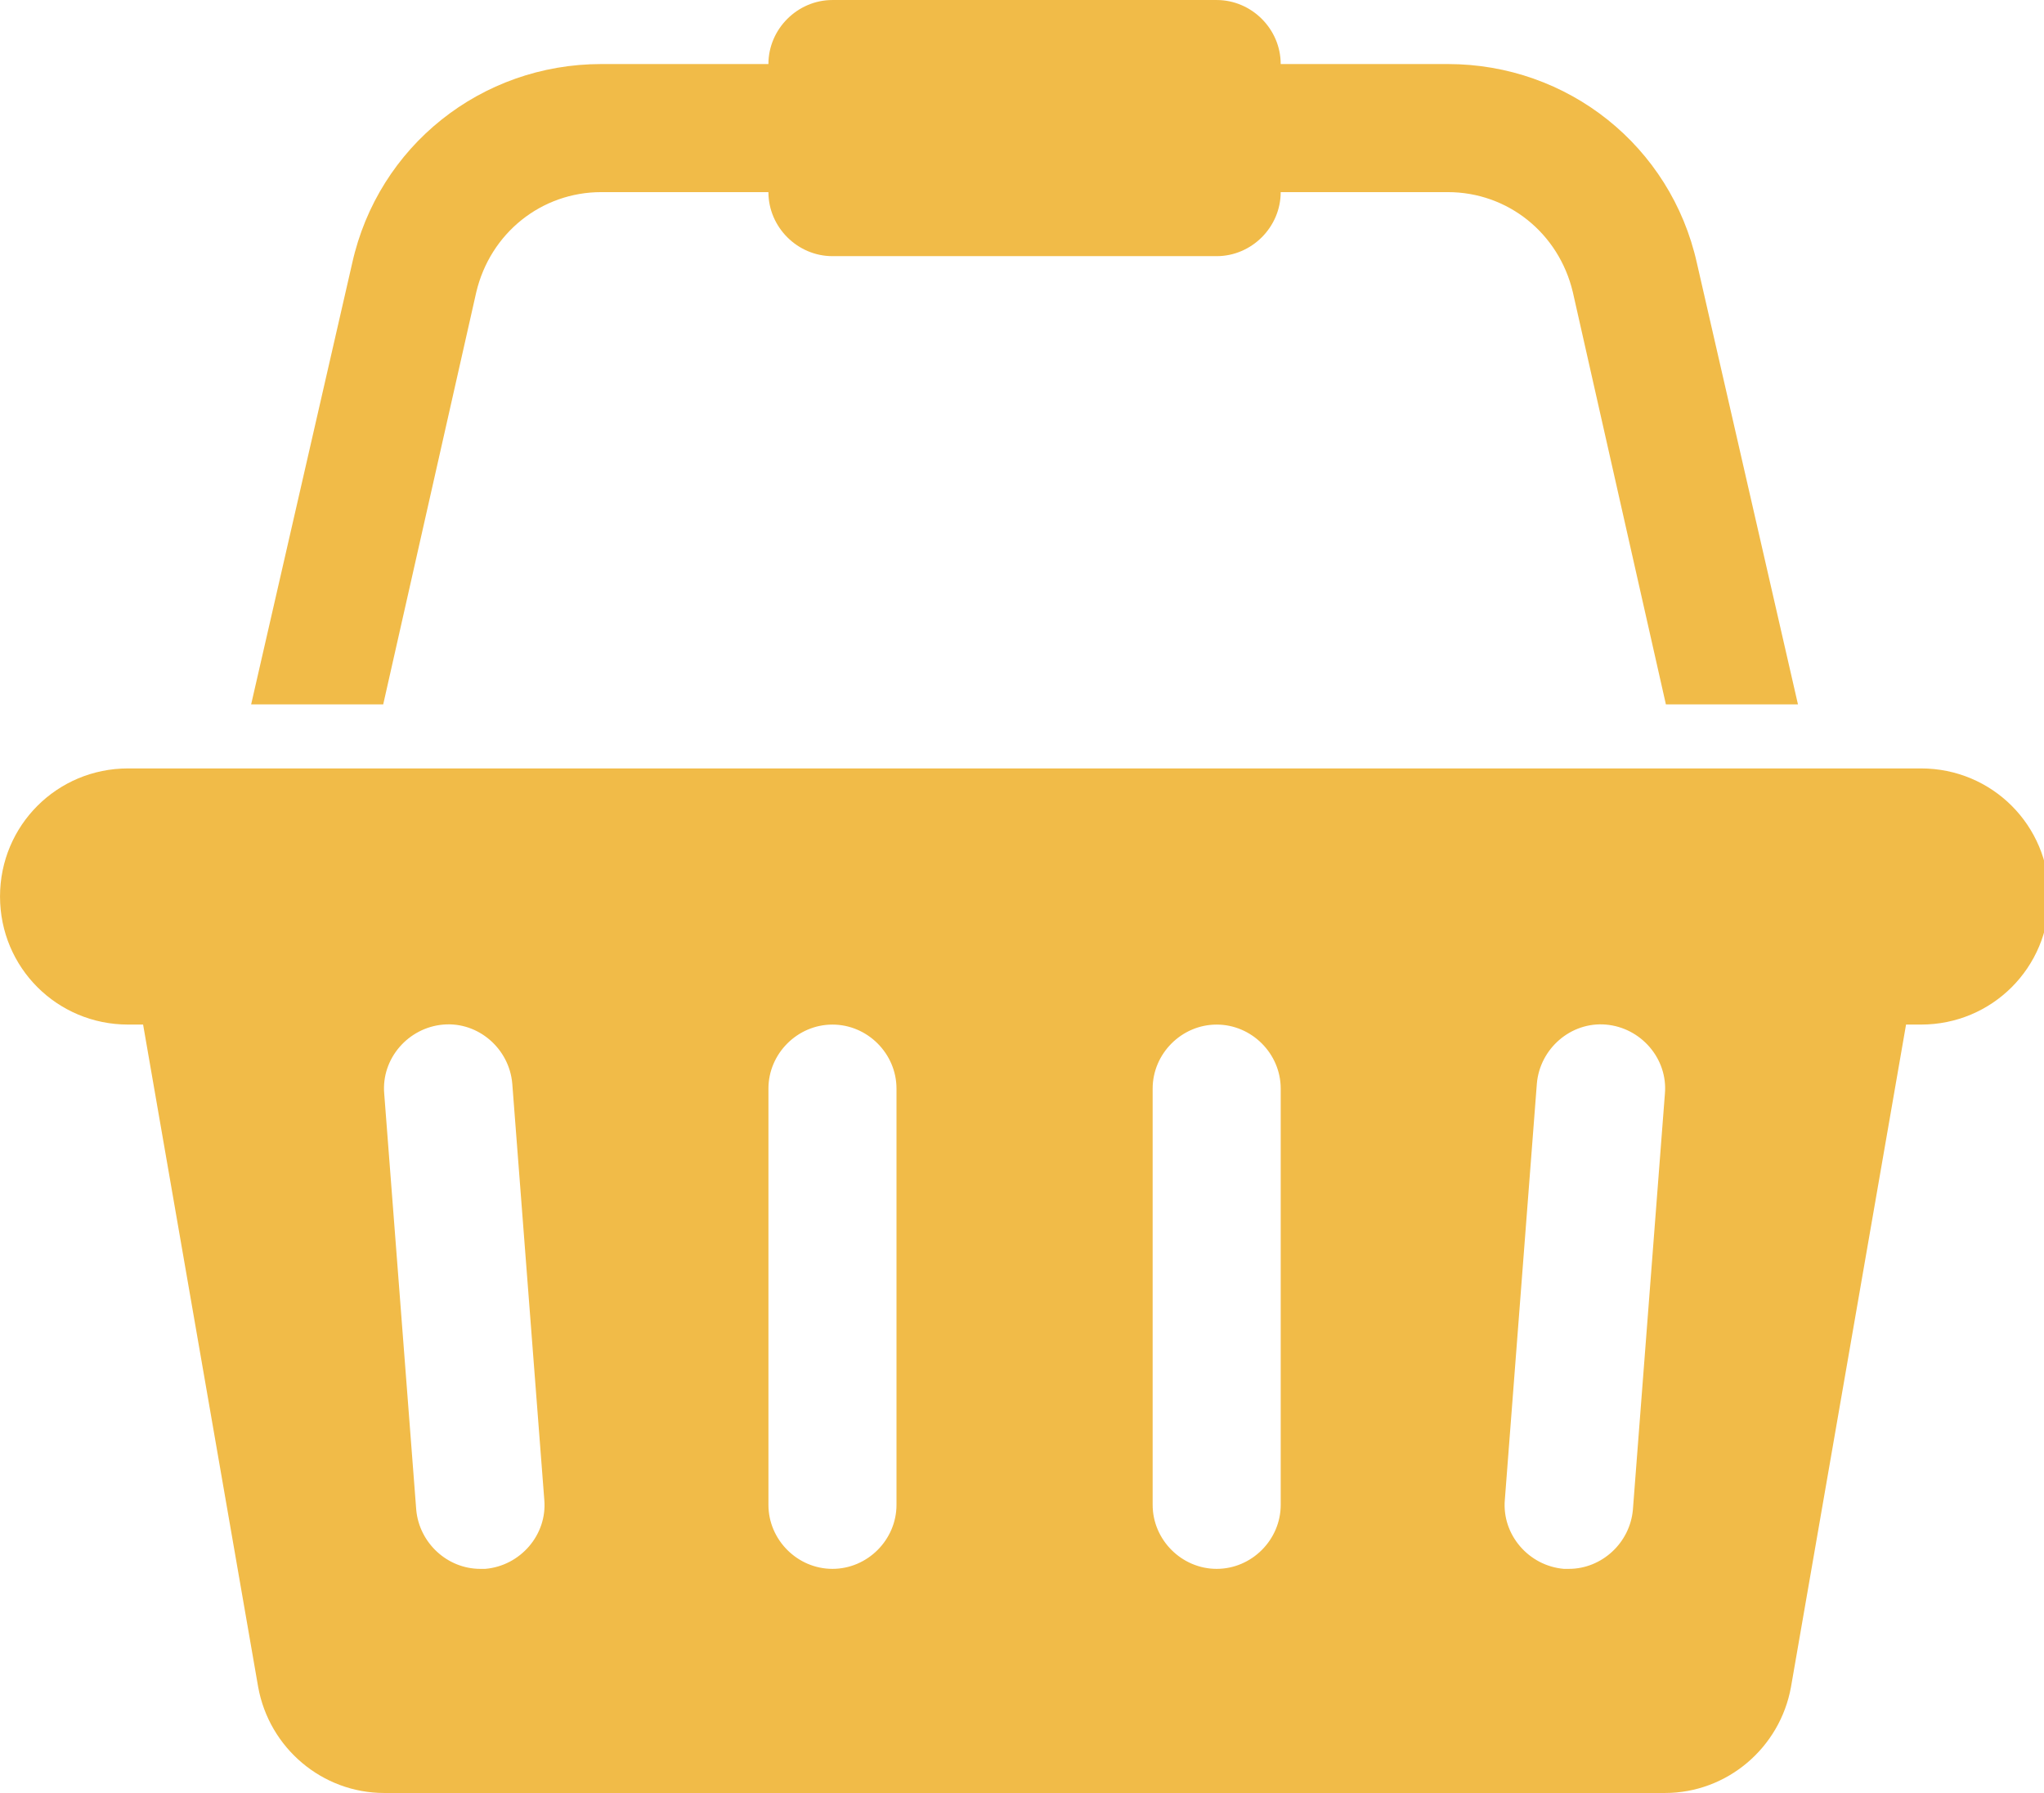 <!-- Generated by IcoMoon.io -->
<svg version="1.1" xmlns="http://www.w3.org/2000/svg" width="114" height="100" viewBox="0 0 114 100">
 
<path fill="#f1bb48" d="M107.143 42.857c3.962 0 7.143 3.181 7.143 7.143s-3.181 7.143-7.143 7.143h-0.837l-6.417 36.942c-0.614 3.404-3.571 5.915-7.031 5.915h-71.429c-3.46 0-6.417-2.511-7.031-5.915l-6.417-36.942h-0.837c-3.962 0-7.143-3.181-7.143-7.143s3.181-7.143 7.143-7.143h100zM27.065 87.5c1.953-0.167 3.46-1.897 3.292-3.85l-1.786-23.214c-0.167-1.953-1.897-3.46-3.85-3.292s-3.46 1.897-3.292 3.85l1.786 23.214c0.167 1.842 1.73 3.292 3.571 3.292h0.279zM50 83.929v-23.214c0-1.953-1.618-3.571-3.571-3.571s-3.571 1.618-3.571 3.571v23.214c0 1.953 1.618 3.571 3.571 3.571s3.571-1.618 3.571-3.571zM71.429 83.929v-23.214c0-1.953-1.618-3.571-3.571-3.571s-3.571 1.618-3.571 3.571v23.214c0 1.953 1.618 3.571 3.571 3.571s3.571-1.618 3.571-3.571zM91.071 84.208l1.786-23.214c0.167-1.953-1.339-3.683-3.292-3.85s-3.683 1.339-3.85 3.292l-1.786 23.214c-0.167 1.953 1.339 3.683 3.292 3.85h0.279c1.842 0 3.404-1.451 3.571-3.292zM26.563 16.295l-5.19 22.991h-7.366l5.636-24.609c1.451-6.529 7.199-11.105 13.895-11.105h9.319c0-1.953 1.618-3.571 3.571-3.571h21.429c1.953 0 3.571 1.618 3.571 3.571h9.319c6.696 0 12.444 4.576 13.895 11.105l5.636 24.609h-7.366l-5.19-22.991c-0.781-3.292-3.627-5.58-6.975-5.58h-9.319c0 1.953-1.618 3.571-3.571 3.571h-21.429c-1.953 0-3.571-1.618-3.571-3.571h-9.319c-3.348 0-6.194 2.288-6.975 5.58z"></path>
</svg>
